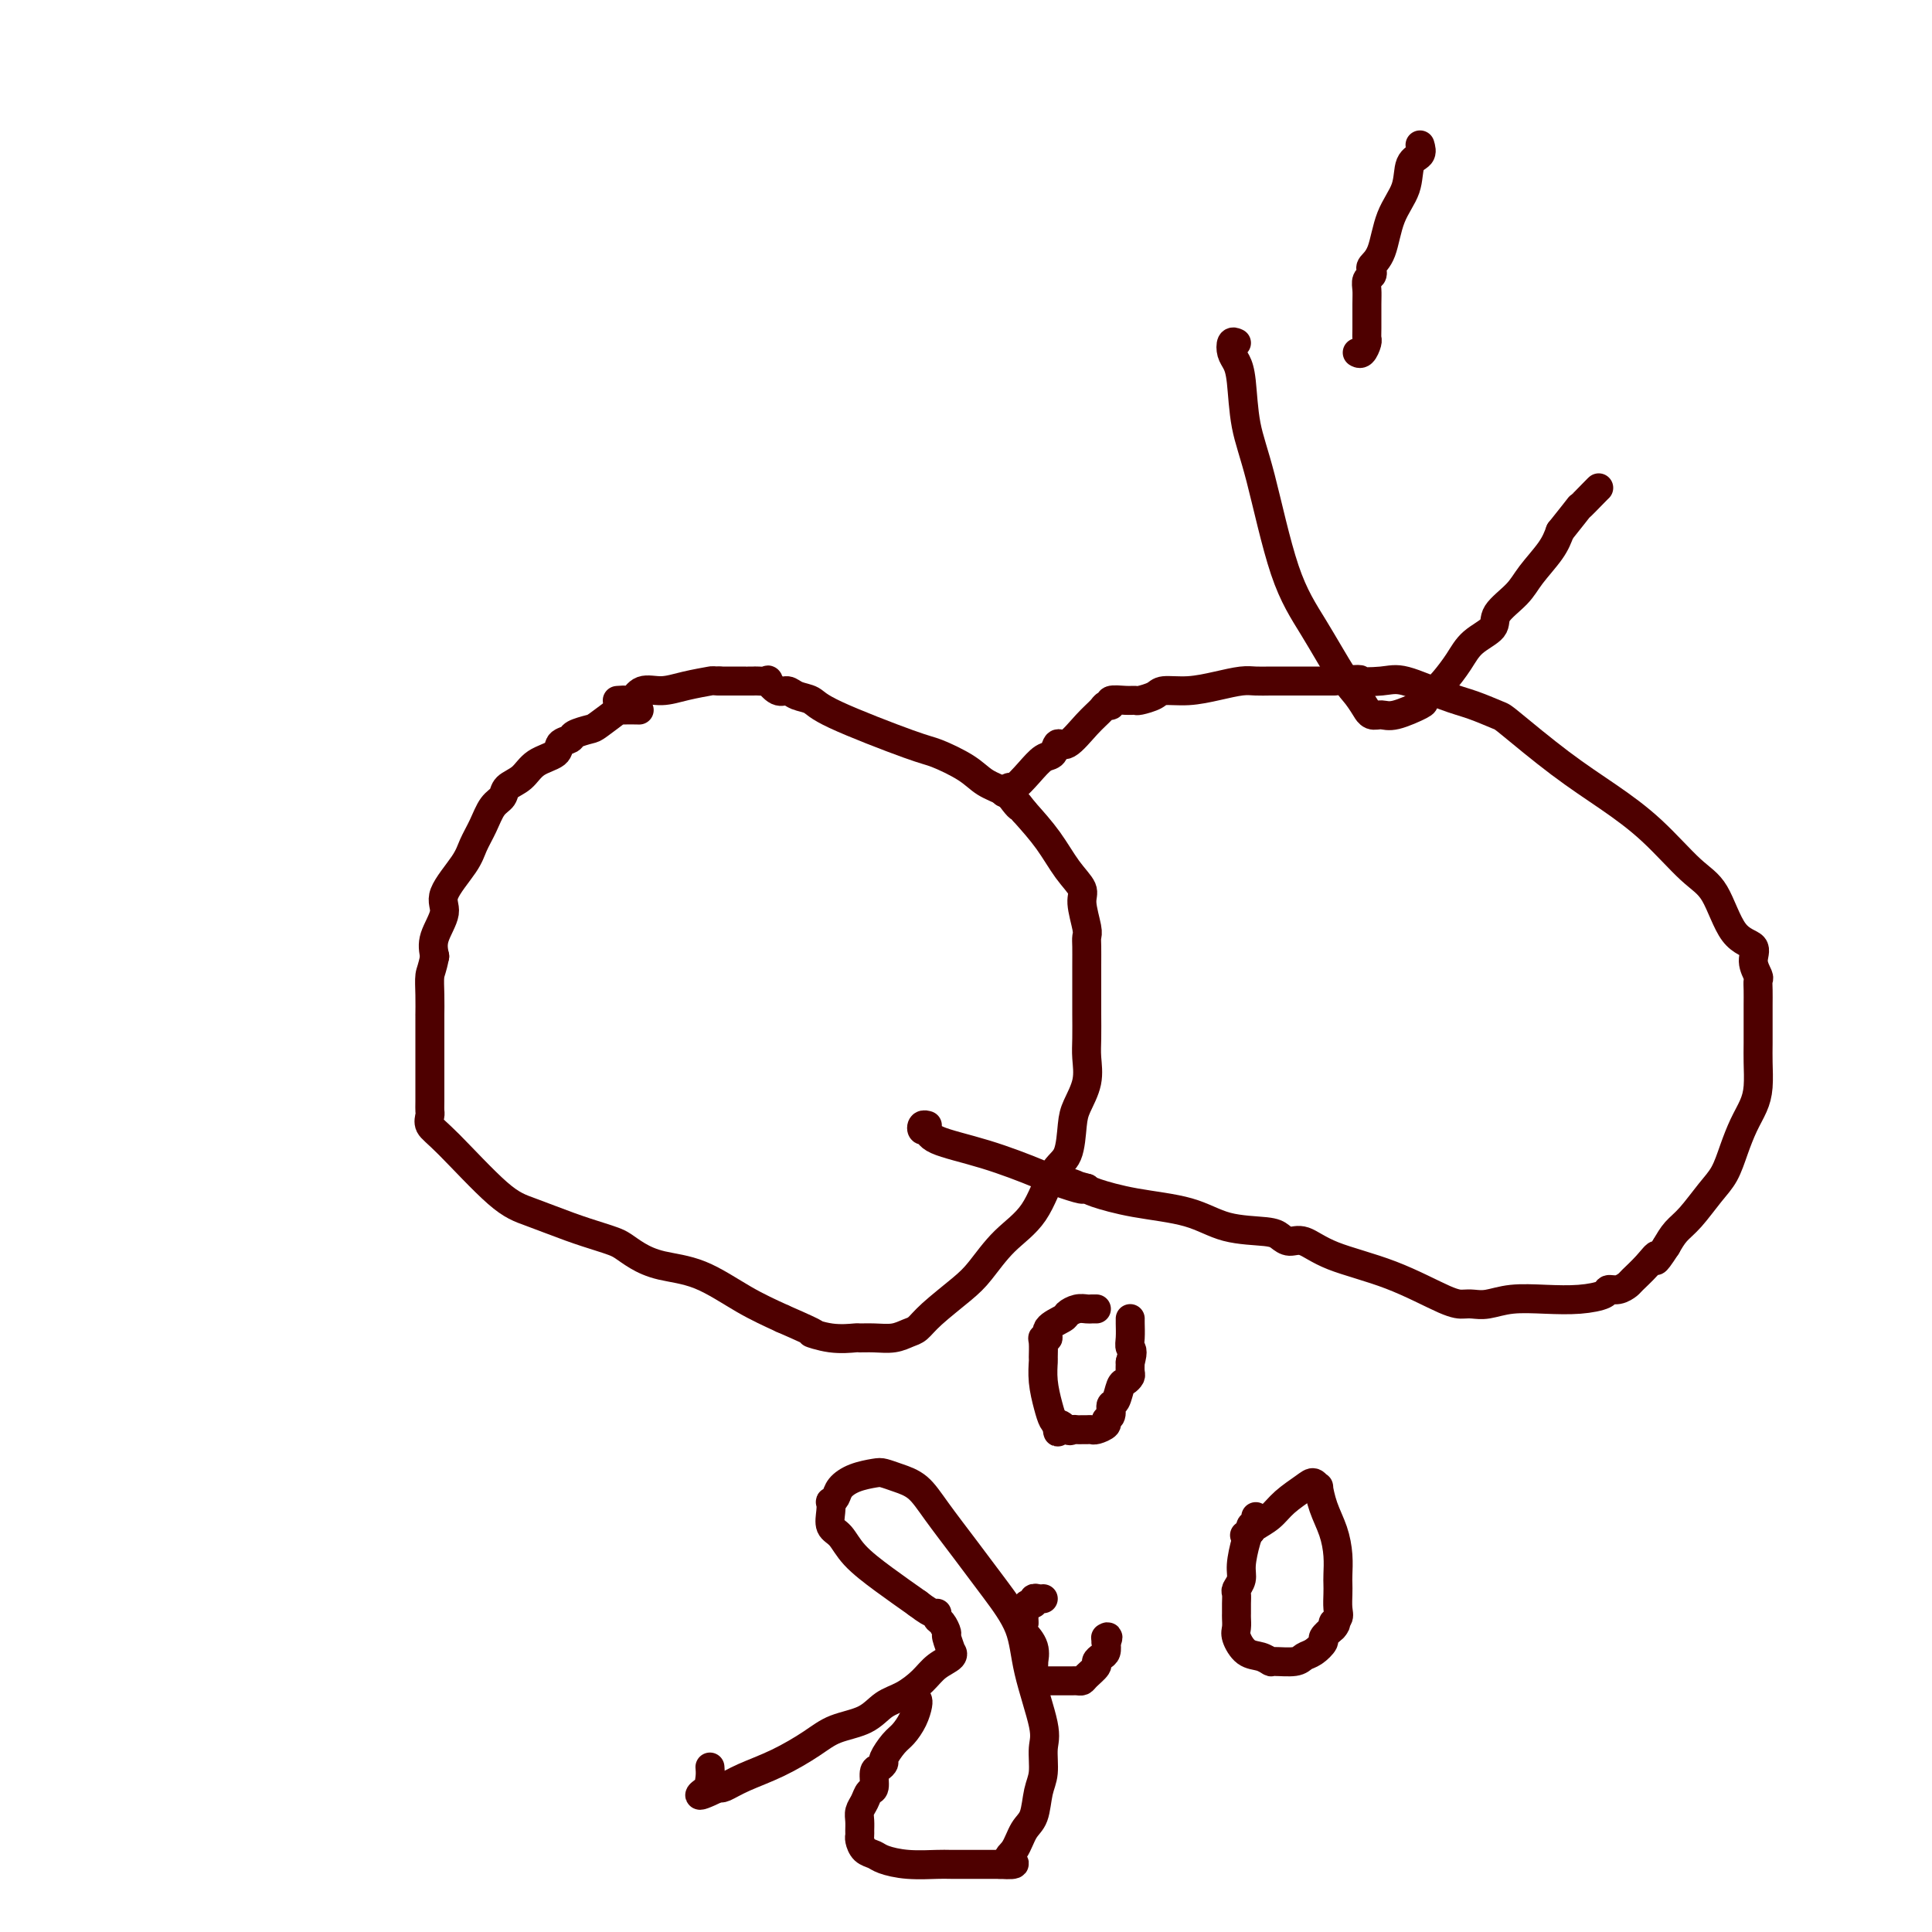<svg viewBox='0 0 400 400' version='1.1' xmlns='http://www.w3.org/2000/svg' xmlns:xlink='http://www.w3.org/1999/xlink'><g fill='none' stroke='#4E0000' stroke-width='6' stroke-linecap='round' stroke-linejoin='round'><path d='M132,147c0.301,0.006 0.603,0.012 0,0c-0.603,-0.012 -2.110,-0.043 -3,0c-0.890,0.043 -1.163,0.158 -1,0c0.163,-0.158 0.764,-0.589 0,0c-0.764,0.589 -2.892,2.198 -4,3c-1.108,0.802 -1.197,0.795 -2,1c-0.803,0.205 -2.319,0.620 -3,1c-0.681,0.380 -0.527,0.724 -1,1c-0.473,0.276 -1.573,0.482 -2,1c-0.427,0.518 -0.179,1.346 -1,2c-0.821,0.654 -2.709,1.132 -4,2c-1.291,0.868 -1.984,2.125 -3,3c-1.016,0.875 -2.356,1.367 -3,2c-0.644,0.633 -0.593,1.405 -1,2c-0.407,0.595 -1.274,1.013 -2,2c-0.726,0.987 -1.313,2.545 -2,4c-0.687,1.455 -1.473,2.808 -2,4c-0.527,1.192 -0.793,2.223 -2,4c-1.207,1.777 -3.354,4.301 -4,6c-0.646,1.699 0.211,2.573 0,4c-0.211,1.427 -1.489,3.408 -2,5c-0.511,1.592 -0.256,2.796 0,4'/><path d='M90,198c-0.536,2.741 -0.876,3.093 -1,4c-0.124,0.907 -0.033,2.368 0,4c0.033,1.632 0.009,3.436 0,4c-0.009,0.564 -0.002,-0.113 0,0c0.002,0.113 0.001,1.014 0,2c-0.001,0.986 0.000,2.056 0,4c-0.000,1.944 -0.002,4.761 0,7c0.002,2.239 0.007,3.898 0,5c-0.007,1.102 -0.026,1.646 0,2c0.026,0.354 0.096,0.516 0,1c-0.096,0.484 -0.359,1.288 0,2c0.359,0.712 1.338,1.332 4,4c2.662,2.668 7.007,7.383 10,10c2.993,2.617 4.636,3.134 7,4c2.364,0.866 5.450,2.080 8,3c2.550,0.920 4.563,1.545 6,2c1.437,0.455 2.299,0.738 3,1c0.701,0.262 1.241,0.502 2,1c0.759,0.498 1.736,1.252 3,2c1.264,0.748 2.813,1.489 5,2c2.187,0.511 5.012,0.791 8,2c2.988,1.209 6.139,3.345 9,5c2.861,1.655 5.430,2.827 8,4'/><path d='M162,273c9.240,4.022 6.340,3.077 6,3c-0.340,-0.077 1.879,0.712 4,1c2.121,0.288 4.143,0.074 5,0c0.857,-0.074 0.547,-0.008 1,0c0.453,0.008 1.669,-0.043 3,0c1.331,0.043 2.779,0.181 4,0c1.221,-0.181 2.216,-0.682 3,-1c0.784,-0.318 1.359,-0.454 2,-1c0.641,-0.546 1.350,-1.503 3,-3c1.650,-1.497 4.240,-3.535 6,-5c1.760,-1.465 2.688,-2.356 4,-4c1.312,-1.644 3.006,-4.040 5,-6c1.994,-1.960 4.287,-3.485 6,-6c1.713,-2.515 2.845,-6.019 4,-8c1.155,-1.981 2.334,-2.438 3,-4c0.666,-1.562 0.819,-4.229 1,-6c0.181,-1.771 0.388,-2.645 1,-4c0.612,-1.355 1.628,-3.192 2,-5c0.372,-1.808 0.100,-3.586 0,-5c-0.100,-1.414 -0.027,-2.465 0,-4c0.027,-1.535 0.007,-3.553 0,-5c-0.007,-1.447 -0.001,-2.324 0,-4c0.001,-1.676 -0.004,-4.150 0,-6c0.004,-1.850 0.017,-3.075 0,-4c-0.017,-0.925 -0.066,-1.551 0,-2c0.066,-0.449 0.245,-0.723 0,-2c-0.245,-1.277 -0.914,-3.558 -1,-5c-0.086,-1.442 0.410,-2.046 0,-3c-0.410,-0.954 -1.726,-2.257 -3,-4c-1.274,-1.743 -2.507,-3.927 -4,-6c-1.493,-2.073 -3.247,-4.037 -5,-6'/><path d='M212,168c-2.040,-2.667 -1.141,-1.336 -1,-1c0.141,0.336 -0.476,-0.323 -1,-1c-0.524,-0.677 -0.954,-1.371 -2,-2c-1.046,-0.629 -2.707,-1.194 -4,-2c-1.293,-0.806 -2.218,-1.855 -4,-3c-1.782,-1.145 -4.420,-2.386 -6,-3c-1.580,-0.614 -2.100,-0.600 -6,-2c-3.900,-1.400 -11.180,-4.216 -15,-6c-3.820,-1.784 -4.180,-2.538 -5,-3c-0.820,-0.462 -2.099,-0.631 -3,-1c-0.901,-0.369 -1.425,-0.936 -2,-1c-0.575,-0.064 -1.201,0.375 -2,0c-0.799,-0.375 -1.772,-1.565 -2,-2c-0.228,-0.435 0.288,-0.117 0,0c-0.288,0.117 -1.381,0.031 -2,0c-0.619,-0.031 -0.765,-0.008 -1,0c-0.235,0.008 -0.560,0.002 -1,0c-0.440,-0.002 -0.996,-0.001 -1,0c-0.004,0.001 0.545,0.000 0,0c-0.545,-0.000 -2.185,-0.000 -3,0c-0.815,0.000 -0.804,0.000 -1,0c-0.196,-0.000 -0.598,-0.000 -1,0'/><path d='M149,141c-1.763,-0.042 -1.169,-0.147 -2,0c-0.831,0.147 -3.086,0.547 -5,1c-1.914,0.453 -3.487,0.958 -5,1c-1.513,0.042 -2.966,-0.381 -4,0c-1.034,0.381 -1.648,1.566 -2,2c-0.352,0.434 -0.441,0.117 -1,0c-0.559,-0.117 -1.588,-0.033 -2,0c-0.412,0.033 -0.206,0.017 0,0'/><path d='M208,164c-0.102,0.131 -0.204,0.263 0,0c0.204,-0.263 0.713,-0.919 1,-1c0.287,-0.081 0.353,0.415 1,0c0.647,-0.415 1.876,-1.740 3,-3c1.124,-1.260 2.142,-2.455 3,-3c0.858,-0.545 1.557,-0.440 2,-1c0.443,-0.560 0.629,-1.786 1,-2c0.371,-0.214 0.927,0.585 2,0c1.073,-0.585 2.663,-2.553 4,-4c1.337,-1.447 2.420,-2.374 3,-3c0.580,-0.626 0.656,-0.953 1,-1c0.344,-0.047 0.955,0.184 1,0c0.045,-0.184 -0.475,-0.784 0,-1c0.475,-0.216 1.945,-0.048 3,0c1.055,0.048 1.694,-0.025 2,0c0.306,0.025 0.278,0.148 1,0c0.722,-0.148 2.192,-0.565 3,-1c0.808,-0.435 0.954,-0.887 2,-1c1.046,-0.113 2.993,0.113 5,0c2.007,-0.113 4.073,-0.566 6,-1c1.927,-0.434 3.713,-0.848 5,-1c1.287,-0.152 2.074,-0.041 3,0c0.926,0.041 1.991,0.011 3,0c1.009,-0.011 1.964,-0.003 3,0c1.036,0.003 2.154,0.001 3,0c0.846,-0.001 1.420,-0.000 2,0c0.580,0.000 1.166,0.000 2,0c0.834,-0.000 1.917,-0.000 3,0'/><path d='M276,141c7.997,-0.630 4.990,-0.205 5,0c0.010,0.205 3.036,0.192 5,0c1.964,-0.192 2.866,-0.562 5,0c2.134,0.562 5.502,2.056 8,3c2.498,0.944 4.128,1.339 6,2c1.872,0.661 3.985,1.590 5,2c1.015,0.410 0.931,0.301 3,2c2.069,1.699 6.290,5.205 10,8c3.710,2.795 6.910,4.878 10,7c3.090,2.122 6.069,4.283 9,7c2.931,2.717 5.814,5.990 8,8c2.186,2.010 3.675,2.756 5,5c1.325,2.244 2.484,5.987 4,8c1.516,2.013 3.387,2.296 4,3c0.613,0.704 -0.032,1.830 0,3c0.032,1.170 0.741,2.383 1,3c0.259,0.617 0.070,0.636 0,1c-0.070,0.364 -0.019,1.071 0,2c0.019,0.929 0.006,2.079 0,3c-0.006,0.921 -0.004,1.614 0,3c0.004,1.386 0.009,3.465 0,5c-0.009,1.535 -0.033,2.527 0,4c0.033,1.473 0.123,3.426 0,5c-0.123,1.574 -0.458,2.768 -1,4c-0.542,1.232 -1.293,2.500 -2,4c-0.707,1.500 -1.372,3.230 -2,5c-0.628,1.770 -1.218,3.579 -2,5c-0.782,1.421 -1.756,2.453 -3,4c-1.244,1.547 -2.758,3.609 -4,5c-1.242,1.391 -2.212,2.112 -3,3c-0.788,0.888 -1.394,1.944 -2,3'/><path d='M345,258c-3.162,4.864 -2.068,2.523 -2,2c0.068,-0.523 -0.889,0.773 -2,2c-1.111,1.227 -2.375,2.384 -3,3c-0.625,0.616 -0.612,0.691 -1,1c-0.388,0.309 -1.178,0.854 -2,1c-0.822,0.146 -1.674,-0.105 -2,0c-0.326,0.105 -0.124,0.568 -1,1c-0.876,0.432 -2.829,0.834 -5,1c-2.171,0.166 -4.559,0.097 -7,0c-2.441,-0.097 -4.934,-0.222 -7,0c-2.066,0.222 -3.705,0.790 -5,1c-1.295,0.210 -2.246,0.062 -3,0c-0.754,-0.062 -1.311,-0.038 -2,0c-0.689,0.038 -1.511,0.092 -4,-1c-2.489,-1.092 -6.645,-3.329 -11,-5c-4.355,-1.671 -8.909,-2.777 -12,-4c-3.091,-1.223 -4.720,-2.563 -6,-3c-1.280,-0.437 -2.213,0.031 -3,0c-0.787,-0.031 -1.428,-0.560 -2,-1c-0.572,-0.440 -1.074,-0.790 -3,-1c-1.926,-0.210 -5.276,-0.280 -8,-1c-2.724,-0.720 -4.823,-2.090 -8,-3c-3.177,-0.910 -7.432,-1.360 -11,-2c-3.568,-0.640 -6.448,-1.468 -8,-2c-1.552,-0.532 -1.776,-0.766 -2,-1'/><path d='M225,246c-12.789,-3.647 -4.761,-0.766 -2,0c2.761,0.766 0.256,-0.585 -1,-1c-1.256,-0.415 -1.264,0.105 -2,0c-0.736,-0.105 -2.201,-0.836 -5,-2c-2.799,-1.164 -6.933,-2.760 -11,-4c-4.067,-1.240 -8.067,-2.122 -10,-3c-1.933,-0.878 -1.800,-1.752 -2,-2c-0.200,-0.248 -0.734,0.129 -1,0c-0.266,-0.129 -0.264,-0.766 0,-1c0.264,-0.234 0.790,-0.067 1,0c0.210,0.067 0.105,0.033 0,0'/><path d='M227,271c-0.354,-0.007 -0.708,-0.014 -1,0c-0.292,0.014 -0.520,0.048 -1,0c-0.480,-0.048 -1.210,-0.177 -2,0c-0.790,0.177 -1.641,0.660 -2,1c-0.359,0.340 -0.226,0.537 -1,1c-0.774,0.463 -2.456,1.193 -3,2c-0.544,0.807 0.051,1.692 0,2c-0.051,0.308 -0.746,0.041 -1,0c-0.254,-0.041 -0.065,0.145 0,1c0.065,0.855 0.006,2.379 0,3c-0.006,0.621 0.040,0.338 0,1c-0.040,0.662 -0.165,2.270 0,4c0.165,1.730 0.621,3.581 1,5c0.379,1.419 0.680,2.405 1,3c0.320,0.595 0.660,0.797 1,1'/><path d='M219,295c0.201,3.033 -0.297,0.617 0,0c0.297,-0.617 1.389,0.567 2,1c0.611,0.433 0.741,0.116 1,0c0.259,-0.116 0.645,-0.030 1,0c0.355,0.030 0.677,0.005 1,0c0.323,-0.005 0.646,0.009 1,0c0.354,-0.009 0.740,-0.043 1,0c0.260,0.043 0.395,0.162 1,0c0.605,-0.162 1.682,-0.605 2,-1c0.318,-0.395 -0.122,-0.743 0,-1c0.122,-0.257 0.806,-0.422 1,-1c0.194,-0.578 -0.102,-1.570 0,-2c0.102,-0.430 0.602,-0.300 1,-1c0.398,-0.700 0.695,-2.232 1,-3c0.305,-0.768 0.618,-0.773 1,-1c0.382,-0.227 0.834,-0.677 1,-1c0.166,-0.323 0.048,-0.521 0,-1c-0.048,-0.479 -0.024,-1.240 0,-2'/><path d='M234,282c0.774,-2.614 0.207,-2.648 0,-3c-0.207,-0.352 -0.056,-1.022 0,-2c0.056,-0.978 0.015,-2.263 0,-3c-0.015,-0.737 -0.004,-0.925 0,-1c0.004,-0.075 0.002,-0.038 0,0'/><path d='M216,331c-0.303,0.032 -0.607,0.064 -1,0c-0.393,-0.064 -0.876,-0.225 -1,0c-0.124,0.225 0.110,0.835 0,1c-0.110,0.165 -0.565,-0.114 -1,0c-0.435,0.114 -0.848,0.622 -1,1c-0.152,0.378 -0.041,0.627 0,1c0.041,0.373 0.011,0.870 0,1c-0.011,0.130 -0.003,-0.106 0,0c0.003,0.106 0.002,0.553 0,1'/><path d='M212,336c-0.740,1.094 -0.590,1.328 0,2c0.590,0.672 1.622,1.780 2,3c0.378,1.220 0.104,2.551 0,3c-0.104,0.449 -0.038,0.015 0,0c0.038,-0.015 0.048,0.388 0,1c-0.048,0.612 -0.154,1.432 0,2c0.154,0.568 0.569,0.884 1,1c0.431,0.116 0.879,0.031 1,0c0.121,-0.031 -0.084,-0.008 0,0c0.084,0.008 0.456,0.002 1,0c0.544,-0.002 1.259,-0.000 2,0c0.741,0.000 1.507,-0.002 2,0c0.493,0.002 0.714,0.008 1,0c0.286,-0.008 0.636,-0.029 1,0c0.364,0.029 0.741,0.110 1,0c0.259,-0.110 0.399,-0.410 1,-1c0.601,-0.590 1.664,-1.470 2,-2c0.336,-0.530 -0.054,-0.709 0,-1c0.054,-0.291 0.553,-0.694 1,-1c0.447,-0.306 0.842,-0.516 1,-1c0.158,-0.484 0.079,-1.242 0,-2'/><path d='M229,340c0.774,-1.464 0.208,-1.125 0,-1c-0.208,0.125 -0.060,0.036 0,0c0.060,-0.036 0.030,-0.018 0,0'/><path d='M294,30c0.217,0.735 0.435,1.471 0,2c-0.435,0.529 -1.521,0.852 -2,2c-0.479,1.148 -0.349,3.119 -1,5c-0.651,1.881 -2.082,3.670 -3,6c-0.918,2.330 -1.321,5.201 -2,7c-0.679,1.799 -1.632,2.526 -2,3c-0.368,0.474 -0.151,0.694 0,1c0.151,0.306 0.237,0.698 0,1c-0.237,0.302 -0.796,0.515 -1,1c-0.204,0.485 -0.054,1.242 0,2c0.054,0.758 0.012,1.517 0,3c-0.012,1.483 0.007,3.690 0,5c-0.007,1.310 -0.041,1.724 0,2c0.041,0.276 0.155,0.414 0,1c-0.155,0.586 -0.580,1.619 -1,2c-0.420,0.381 -0.834,0.109 -1,0c-0.166,-0.109 -0.083,-0.054 0,0'/><path d='M256,71c-0.399,-0.183 -0.799,-0.365 -1,0c-0.201,0.365 -0.204,1.278 0,2c0.204,0.722 0.615,1.253 1,2c0.385,0.747 0.744,1.710 1,4c0.256,2.290 0.411,5.909 1,9c0.589,3.091 1.613,5.656 3,11c1.387,5.344 3.136,13.468 5,19c1.864,5.532 3.844,8.472 6,12c2.156,3.528 4.489,7.643 6,10c1.511,2.357 2.200,2.957 3,4c0.800,1.043 1.709,2.530 2,3c0.291,0.470 -0.037,-0.077 0,0c0.037,0.077 0.439,0.779 1,1c0.561,0.221 1.281,-0.038 2,0c0.719,0.038 1.438,0.374 3,0c1.562,-0.374 3.969,-1.457 5,-2c1.031,-0.543 0.686,-0.547 1,-1c0.314,-0.453 1.286,-1.356 2,-2c0.714,-0.644 1.168,-1.028 2,-2c0.832,-0.972 2.040,-2.532 3,-4c0.960,-1.468 1.673,-2.845 3,-4c1.327,-1.155 3.269,-2.087 4,-3c0.731,-0.913 0.251,-1.808 1,-3c0.749,-1.192 2.727,-2.680 4,-4c1.273,-1.320 1.843,-2.471 3,-4c1.157,-1.529 2.902,-3.437 4,-5c1.098,-1.563 1.549,-2.782 2,-4'/><path d='M323,110c5.226,-6.536 3.793,-4.876 4,-5c0.207,-0.124 2.056,-2.033 3,-3c0.944,-0.967 0.984,-0.990 1,-1c0.016,-0.010 0.008,-0.005 0,0'/><path d='M260,314c0.119,0.294 0.238,0.589 0,1c-0.238,0.411 -0.833,0.939 -1,1c-0.167,0.061 0.095,-0.345 0,0c-0.095,0.345 -0.547,1.439 -1,3c-0.453,1.561 -0.906,3.587 -1,5c-0.094,1.413 0.171,2.214 0,3c-0.171,0.786 -0.778,1.558 -1,2c-0.222,0.442 -0.059,0.556 0,1c0.059,0.444 0.014,1.220 0,2c-0.014,0.780 0.001,1.564 0,2c-0.001,0.436 -0.019,0.522 0,1c0.019,0.478 0.076,1.347 0,2c-0.076,0.653 -0.283,1.089 0,2c0.283,0.911 1.056,2.298 2,3c0.944,0.702 2.059,0.721 3,1c0.941,0.279 1.708,0.819 2,1c0.292,0.181 0.111,0.003 1,0c0.889,-0.003 2.850,0.169 4,0c1.150,-0.169 1.491,-0.678 2,-1c0.509,-0.322 1.188,-0.457 2,-1c0.812,-0.543 1.757,-1.492 2,-2c0.243,-0.508 -0.216,-0.574 0,-1c0.216,-0.426 1.108,-1.213 2,-2'/><path d='M276,337c1.177,-1.270 0.119,-0.945 0,-1c-0.119,-0.055 0.700,-0.488 1,-1c0.300,-0.512 0.081,-1.101 0,-2c-0.081,-0.899 -0.024,-2.109 0,-3c0.024,-0.891 0.014,-1.465 0,-2c-0.014,-0.535 -0.032,-1.031 0,-2c0.032,-0.969 0.114,-2.413 0,-4c-0.114,-1.587 -0.426,-3.319 -1,-5c-0.574,-1.681 -1.412,-3.310 -2,-5c-0.588,-1.690 -0.927,-3.439 -1,-4c-0.073,-0.561 0.119,0.066 0,0c-0.119,-0.066 -0.550,-0.824 -1,-1c-0.450,-0.176 -0.919,0.229 -2,1c-1.081,0.771 -2.774,1.908 -4,3c-1.226,1.092 -1.984,2.140 -3,3c-1.016,0.860 -2.290,1.531 -3,2c-0.710,0.469 -0.855,0.734 -1,1'/><path d='M259,317c-2.333,1.500 -1.167,0.750 0,0'/><path d='M190,352c-0.017,-0.044 -0.034,-0.088 0,0c0.034,0.088 0.121,0.307 0,1c-0.121,0.693 -0.448,1.859 -1,3c-0.552,1.141 -1.327,2.257 -2,3c-0.673,0.743 -1.242,1.114 -2,2c-0.758,0.886 -1.705,2.287 -2,3c-0.295,0.713 0.061,0.740 0,1c-0.061,0.260 -0.541,0.755 -1,1c-0.459,0.245 -0.897,0.240 -1,1c-0.103,0.760 0.130,2.286 0,3c-0.130,0.714 -0.623,0.615 -1,1c-0.377,0.385 -0.637,1.255 -1,2c-0.363,0.745 -0.830,1.364 -1,2c-0.170,0.636 -0.044,1.287 0,2c0.044,0.713 0.004,1.486 0,2c-0.004,0.514 0.027,0.767 0,1c-0.027,0.233 -0.113,0.444 0,1c0.113,0.556 0.426,1.455 1,2c0.574,0.545 1.410,0.734 2,1c0.590,0.266 0.933,0.607 2,1c1.067,0.393 2.857,0.837 5,1c2.143,0.163 4.637,0.044 6,0c1.363,-0.044 1.595,-0.012 3,0c1.405,0.012 3.985,0.003 5,0c1.015,-0.003 0.466,-0.001 1,0c0.534,0.001 2.153,0.000 3,0c0.847,-0.000 0.924,-0.000 1,0'/><path d='M207,386c4.749,0.302 2.620,-0.443 2,-1c-0.620,-0.557 0.269,-0.927 1,-2c0.731,-1.073 1.306,-2.850 2,-4c0.694,-1.150 1.509,-1.673 2,-3c0.491,-1.327 0.657,-3.458 1,-5c0.343,-1.542 0.862,-2.496 1,-4c0.138,-1.504 -0.107,-3.558 0,-5c0.107,-1.442 0.565,-2.273 0,-5c-0.565,-2.727 -2.153,-7.351 -3,-11c-0.847,-3.649 -0.953,-6.322 -2,-9c-1.047,-2.678 -3.035,-5.361 -5,-8c-1.965,-2.639 -3.906,-5.232 -6,-8c-2.094,-2.768 -4.341,-5.709 -6,-8c-1.659,-2.291 -2.730,-3.932 -4,-5c-1.270,-1.068 -2.739,-1.562 -4,-2c-1.261,-0.438 -2.312,-0.818 -3,-1c-0.688,-0.182 -1.011,-0.164 -2,0c-0.989,0.164 -2.643,0.473 -4,1c-1.357,0.527 -2.416,1.270 -3,2c-0.584,0.730 -0.694,1.445 -1,2c-0.306,0.555 -0.808,0.948 -1,1c-0.192,0.052 -0.073,-0.238 0,0c0.073,0.238 0.099,1.003 0,2c-0.099,0.997 -0.325,2.226 0,3c0.325,0.774 1.201,1.094 2,2c0.799,0.906 1.523,2.398 3,4c1.477,1.602 3.708,3.315 6,5c2.292,1.685 4.646,3.343 7,5'/><path d='M190,332c3.702,2.875 3.958,2.063 4,2c0.042,-0.063 -0.128,0.621 0,1c0.128,0.379 0.556,0.451 1,1c0.444,0.549 0.906,1.575 1,2c0.094,0.425 -0.180,0.249 0,1c0.180,0.751 0.814,2.431 1,3c0.186,0.569 -0.077,0.029 0,0c0.077,-0.029 0.495,0.452 0,1c-0.495,0.548 -1.904,1.162 -3,2c-1.096,0.838 -1.878,1.901 -3,3c-1.122,1.099 -2.583,2.236 -4,3c-1.417,0.764 -2.788,1.156 -4,2c-1.212,0.844 -2.263,2.141 -4,3c-1.737,0.859 -4.161,1.281 -6,2c-1.839,0.719 -3.095,1.734 -5,3c-1.905,1.266 -4.459,2.783 -7,4c-2.541,1.217 -5.069,2.135 -7,3c-1.931,0.865 -3.266,1.676 -4,2c-0.734,0.324 -0.867,0.162 -1,0'/><path d='M149,370c-6.950,3.379 -3.326,0.828 -2,0c1.326,-0.828 0.356,0.067 0,0c-0.356,-0.067 -0.096,-1.095 0,-2c0.096,-0.905 0.027,-1.687 0,-2c-0.027,-0.313 -0.014,-0.156 0,0'/></g>
</svg>